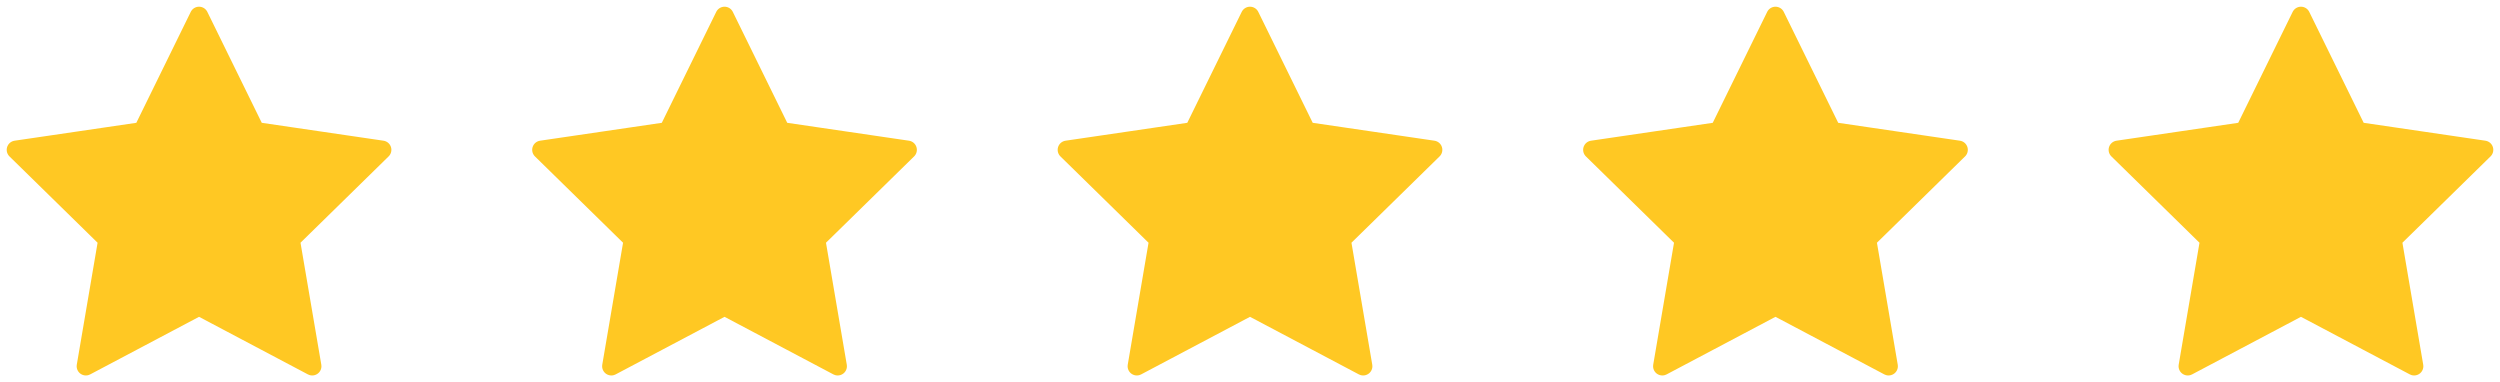 <svg width="157" height="24" viewBox="0 0 157 24" fill="none" xmlns="http://www.w3.org/2000/svg">
<path d="M12.5 1L16.053 8.241L24 9.409L18.25 15.042L19.607 23L12.5 19.241L5.393 23L6.75 15.042L1 9.409L8.947 8.241L12.5 1Z" fill="#FFC823" stroke="#FFC823" stroke-width="1.158" stroke-linecap="round" stroke-linejoin="round"/>
<path d="M45.5 1L49.053 8.241L57 9.409L51.25 15.042L52.607 23L45.5 19.241L38.393 23L39.75 15.042L34 9.409L41.947 8.241L45.5 1Z" fill="#FFC823" stroke="#FFC823" stroke-width="1.158" stroke-linecap="round" stroke-linejoin="round"/>
<path d="M78.5 1L82.053 8.241L90 9.409L84.25 15.042L85.607 23L78.5 19.241L71.393 23L72.75 15.042L67 9.409L74.947 8.241L78.5 1Z" fill="#FFC823" stroke="#FFC823" stroke-width="1.158" stroke-linecap="round" stroke-linejoin="round"/>
<path d="M111.5 1L115.054 8.241L123 9.409L117.25 15.042L118.607 23L111.5 19.241L104.393 23L105.75 15.042L100 9.409L107.946 8.241L111.5 1Z" fill="#FFC823" stroke="#FFC823" stroke-width="1.158" stroke-linecap="round" stroke-linejoin="round"/>
<path d="M144.5 1L148.054 8.241L156 9.409L150.25 15.042L151.607 23L144.5 19.241L137.393 23L138.75 15.042L133 9.409L140.946 8.241L144.5 1Z" fill="#FFC823" stroke="#FFC823" stroke-width="1.158" stroke-linecap="round" stroke-linejoin="round"/>
</svg>
